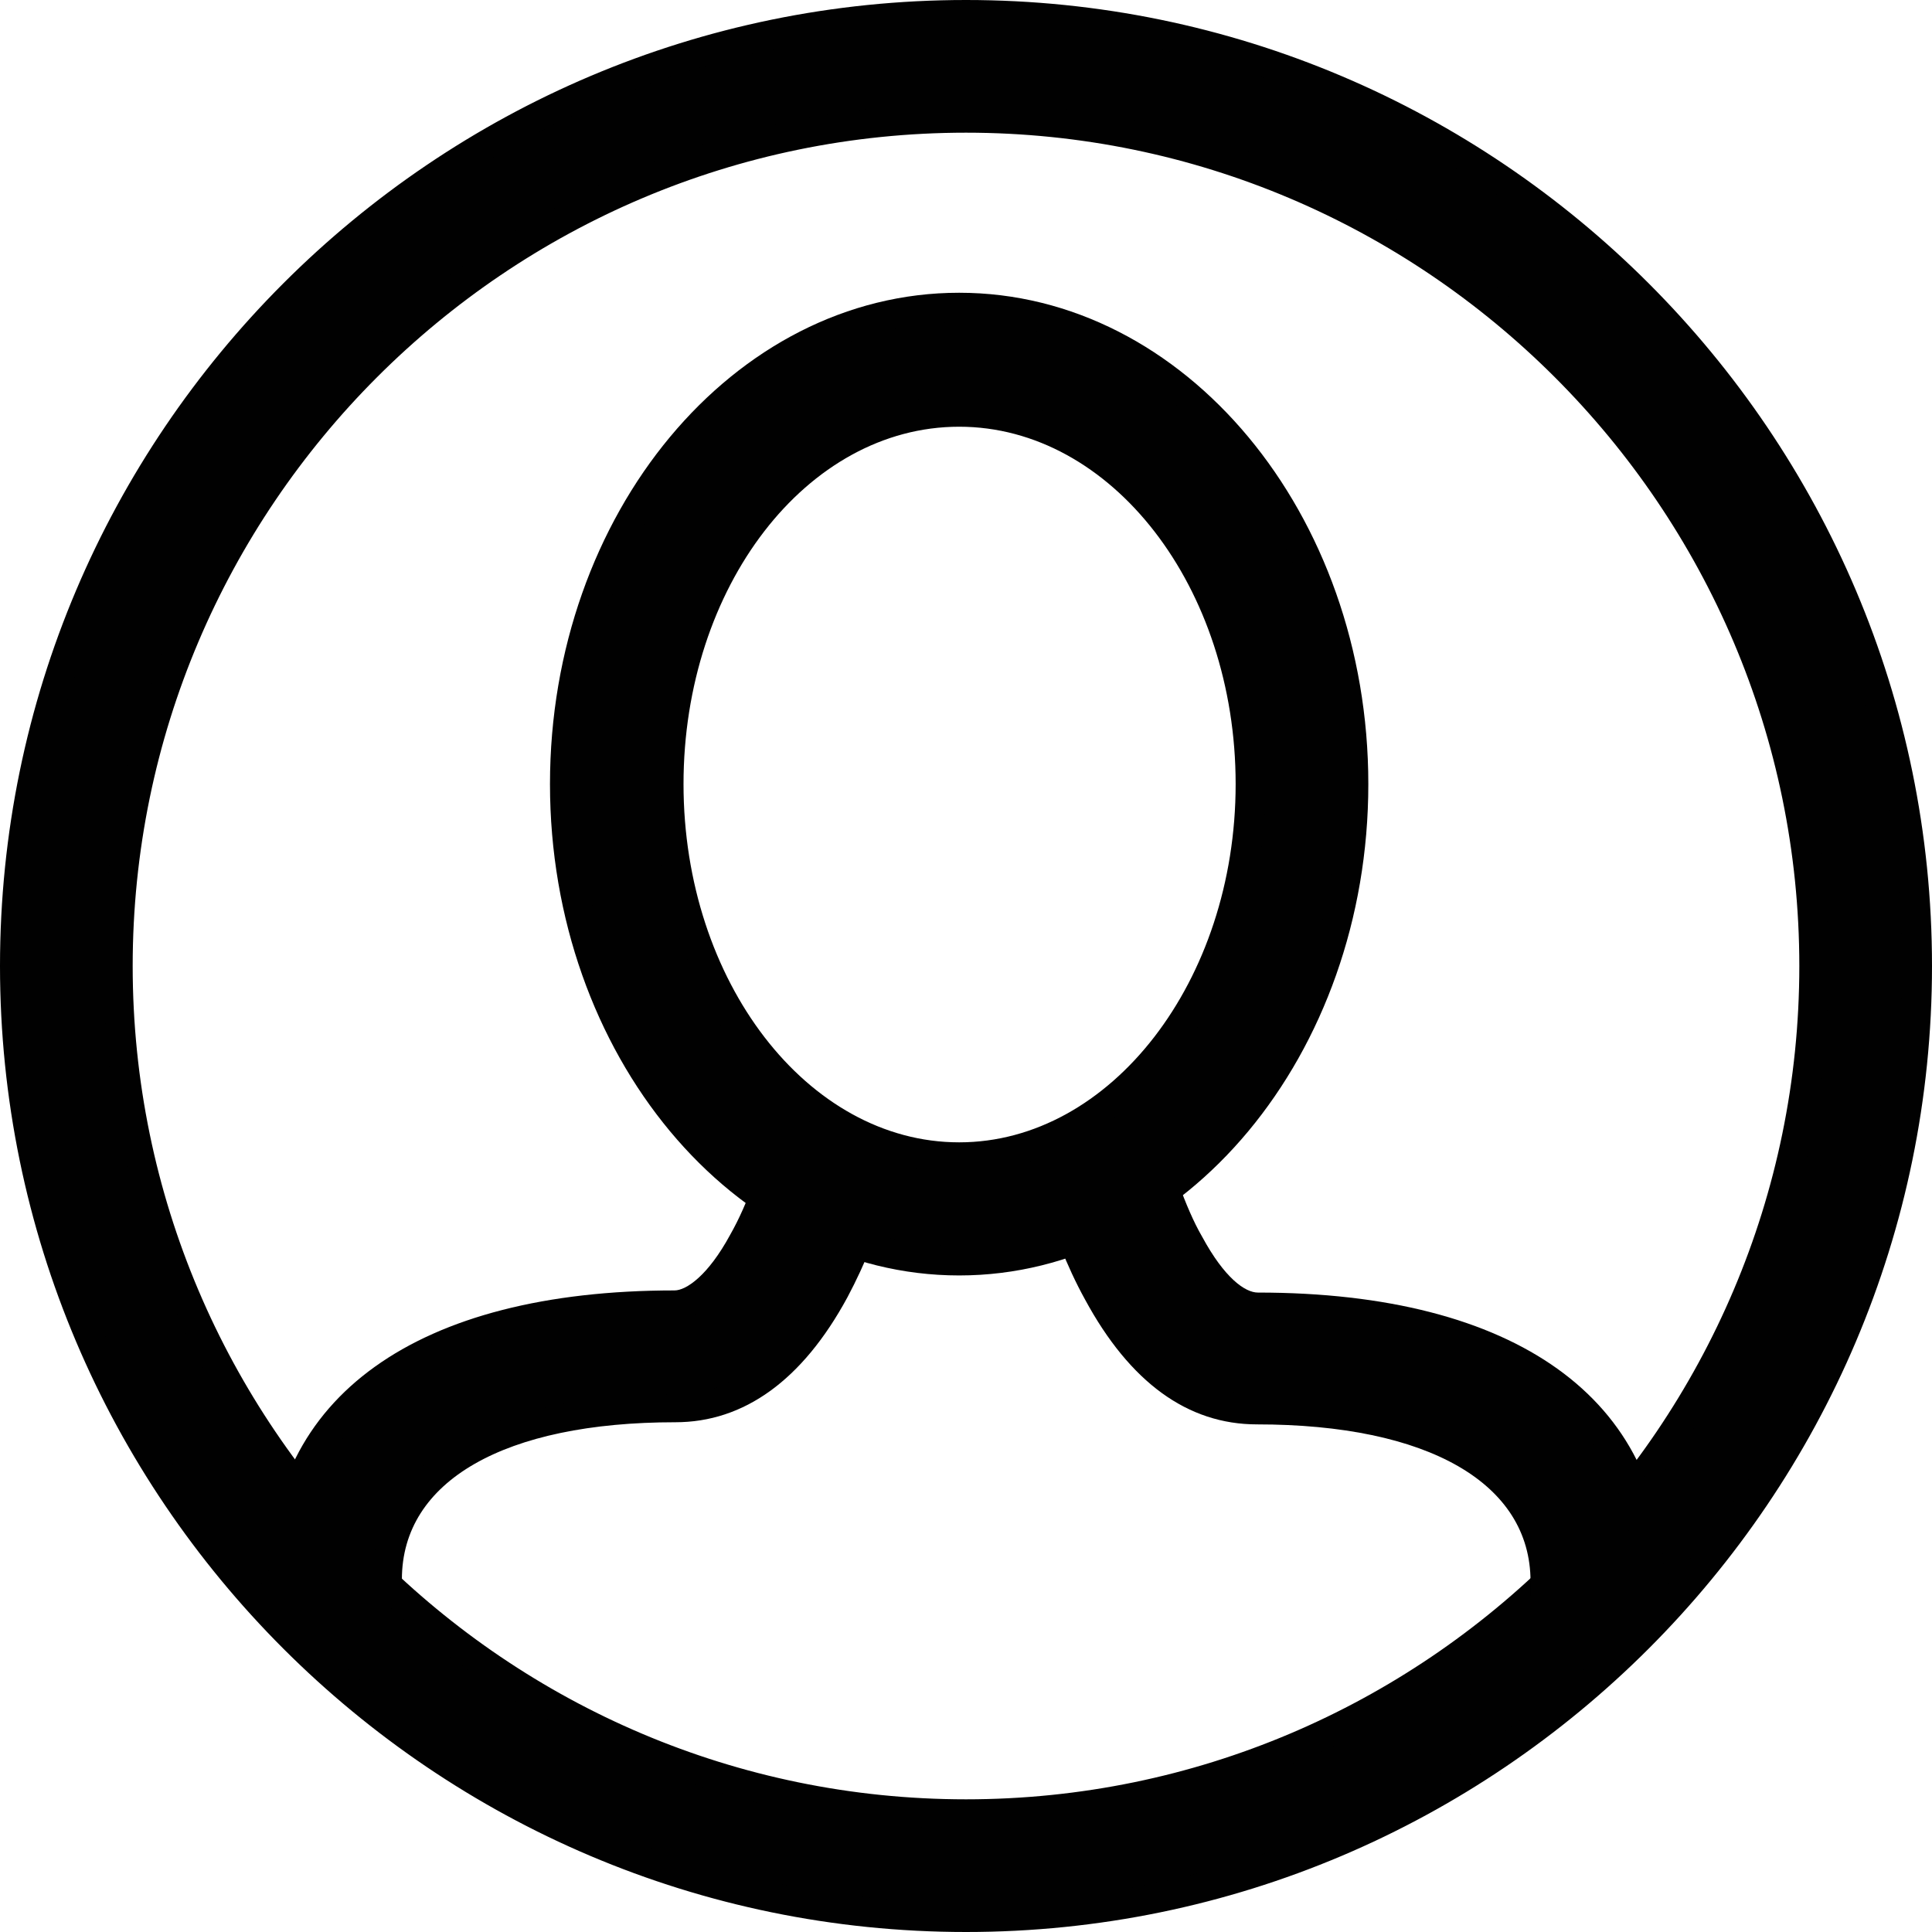 <?xml version="1.0" encoding="UTF-8"?>
<svg id="Lager_1" data-name="Lager 1" xmlns="http://www.w3.org/2000/svg" viewBox="0 0 45.14 45.14">
  <defs>
    <style>
      .cls-1, .cls-2 {
        fill: #010101;
        stroke-width: 0px;
      }

      .cls-2 {
        fill-rule: evenodd;
      }
    </style>
  </defs>
  <g id="Group-13">
    <g id="Stroke-1">
      <path class="cls-2" d="M44.79,22.57c0,12.28-9.95,22.23-22.23,22.23S.34,34.85.34,22.57,10.29.34,22.57.34s22.23,9.95,22.23,22.23ZM42.38,22.57c0-10.93-8.88-19.81-19.81-19.81S2.76,11.64,2.76,22.57s8.85,19.81,19.81,19.81,19.81-8.88,19.81-19.81h0Z"/>
      <path class="cls-1" d="M22.57,45.14C10.13,45.14,0,35.01,0,22.57S10.13,0,22.57,0s22.57,10.13,22.57,22.57-10.13,22.57-22.57,22.57ZM22.57.68C10.5.68.68,10.5.68,22.57s9.81,21.88,21.88,21.88,21.88-9.81,21.88-21.88S34.64.68,22.57.68ZM22.57,42.72c-11.11,0-20.15-9.04-20.15-20.15S11.46,2.42,22.57,2.42s20.15,9.04,20.15,20.15-9.04,20.15-20.15,20.15h0ZM22.57,3.1C11.84,3.1,3.1,11.84,3.1,22.57s8.74,19.47,19.47,19.47,19.47-8.74,19.47-19.47S33.29,3.1,22.57,3.1Z"/>
    </g>
    <g id="Stroke-3">
      <path class="cls-2" d="M22.41,7.19c-5.16,0-9.22,5.04-9.22,11.14s4.06,11.14,9.22,11.14,9.22-5.04,9.22-11.14-4.06-11.14-9.22-11.14ZM22.41,9.63c3.7,0,6.8,3.86,6.8,8.72s-3.1,8.72-6.8,8.72-6.78-3.86-6.78-8.74,3.1-8.69,6.78-8.69Z"/>
      <path class="cls-1" d="M22.41,29.8c-5.27,0-9.56-5.16-9.56-11.48s4.29-11.48,9.56-11.48,9.56,5.16,9.56,11.48-4.29,11.48-9.56,11.48ZM22.41,7.53c-4.91,0-8.88,4.84-8.88,10.79s3.97,10.79,8.88,10.79,8.88-4.84,8.88-10.79-3.97-10.79-8.88-10.79ZM22.41,27.38c-3.92,0-7.12-4.06-7.12-9.06s3.19-9.06,7.14-9.06,7.14,4.06,7.14,9.06-3.22,9.06-7.17,9.06ZM22.41,9.97c-3.56,0-6.44,3.74-6.44,8.35s2.9,8.37,6.44,8.37,6.46-3.77,6.46-8.37-2.9-8.35-6.46-8.35Z"/>
    </g>
    <g id="Stroke-9">
      <path class="cls-2" d="M20.47,27.77l-2.35-.62-.05.16-.07.25s-.05.09-.05.16c-.16.43-.34.89-.57,1.28-.52.98-1.1,1.48-1.6,1.48-5,0-9.15,1.83-9.15,6.46h2.42c0-2.74,2.92-4.02,6.73-4.02,1.62,0,2.81-1.07,3.72-2.76.48-.89.8-1.76.96-2.4h0Z"/>
      <path class="cls-1" d="M9.4,37.29h-3.13v-.34c0-4.31,3.47-6.8,9.49-6.8.27,0,.78-.34,1.3-1.3.21-.37.39-.78.55-1.23l.18-.55.09-.32,2.99.78-.09.32c-.21.8-.57,1.69-.98,2.46-1.05,1.94-2.42,2.92-4.02,2.92-3.99,0-6.39,1.37-6.39,3.67v.39h0ZM6.98,36.6h1.73c.21-2.53,2.81-4.02,7.05-4.02,1.37,0,2.49-.84,3.42-2.58.43-.8.71-1.53.84-1.99l-1.69-.43-.09.25c-.18.48-.37.94-.59,1.32-.59,1.1-1.26,1.67-1.89,1.67-2.58.02-8.53.59-8.79,5.77h0Z"/>
    </g>
    <g id="Stroke-11">
      <path class="cls-2" d="M24.67,27.77c.16.62.48,1.51.96,2.4.91,1.67,2.1,2.76,3.72,2.76,3.81,0,6.73,1.28,6.73,4.02h2.42c0-4.63-4.15-6.46-9.15-6.46-.5,0-1.07-.5-1.6-1.48-.23-.41-.41-.84-.57-1.28l-.09-.27-.09-.27-2.33.59h0Z"/>
      <path class="cls-1" d="M38.86,37.29h-3.1v-.34c0-2.3-2.4-3.67-6.39-3.67-1.62,0-2.97-.98-4.02-2.92-.43-.78-.78-1.69-.98-2.46l-.09-.32,2.99-.78.27.87c.16.43.34.87.55,1.23.52.96,1,1.3,1.3,1.3,6.02,0,9.49,2.49,9.49,6.8v.3h-.02,0ZM36.42,36.6h1.73c-.25-5.2-6.21-5.77-8.81-5.77-.64,0-1.3-.57-1.89-1.67-.21-.41-.41-.84-.59-1.32l-.09-.27-1.69.43c.14.46.41,1.19.84,1.99.94,1.73,2.05,2.58,3.42,2.58,4.24.02,6.85,1.51,7.07,4.04Z"/>
    </g>
  </g>
</svg>